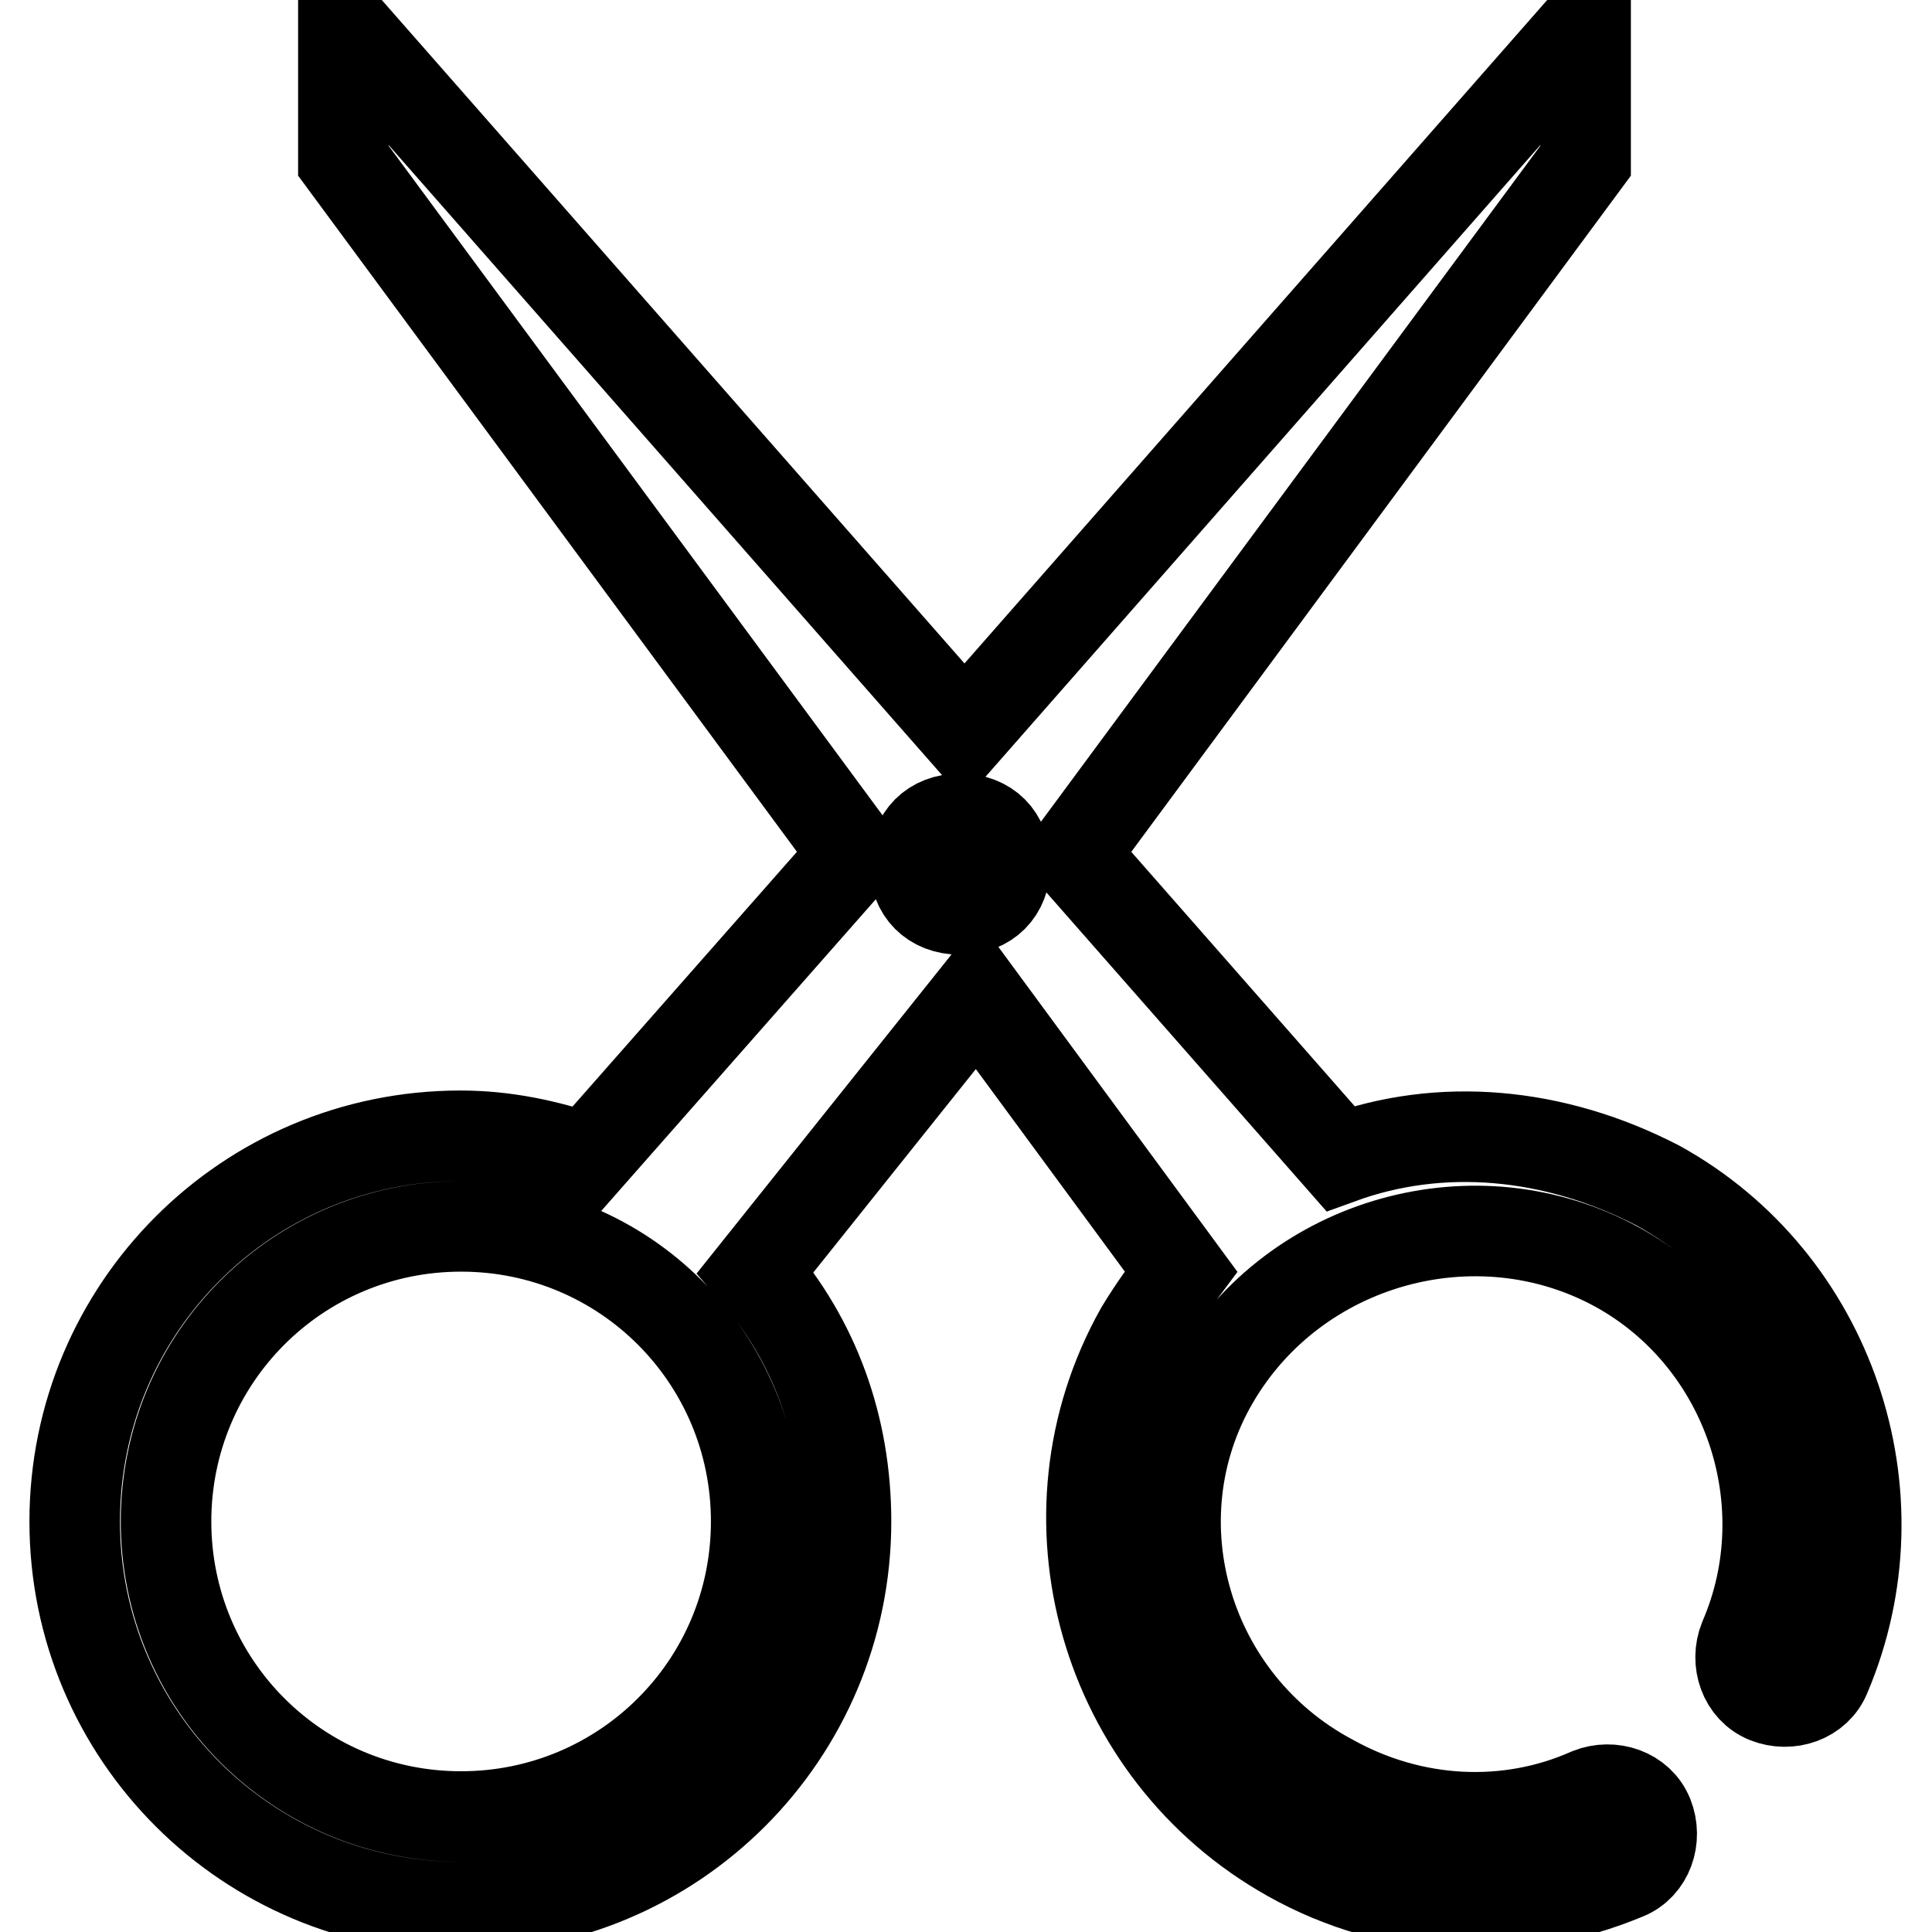 <?xml version="1.0" encoding="utf-8"?>
<!-- Svg Vector Icons : http://www.onlinewebfonts.com/icon -->
<!DOCTYPE svg PUBLIC "-//W3C//DTD SVG 1.1//EN" "http://www.w3.org/Graphics/SVG/1.1/DTD/svg11.dtd">
<svg version="1.1" xmlns="http://www.w3.org/2000/svg" xmlns:xlink="http://www.w3.org/1999/xlink" x="0px" y="0px" viewBox="0 0 256 256" enable-background="new 0 0 256 256" xml:space="preserve">
<g> <path stroke-width="12" fill-opacity="0" stroke="#000000"  d="M100.1,168.6c7.8,9,12,20.4,12,33c0,28.2-22.8,51.1-51.1,51.1c-28.2,0-51.1-22.8-51.1-51.1 c0-28.2,22.8-51.1,51.1-51.1c6,0,11.4,1.2,16.8,3l35.5-40.3L45.5,21.3v-18l82.3,93.7l82.3-93.7v18l-67.9,91.9l35.4,40.3 c13.2-4.8,28.2-3.6,42.1,3.6c22.8,12.6,32.4,40.9,22.2,64.9c-1.2,3-4.8,4.2-7.8,3c-3-1.2-4.2-4.8-3-7.8c7.8-18,0.6-39.7-16.8-49.3 c-18.6-10.2-42.7-3.6-53.5,15c-10.8,18.6-3.6,42.7,15.6,52.9c10.8,6,23.4,6.6,34.2,1.8c3-1.2,6.6,0,7.8,3s0,6.6-3,7.8 c-14.4,6-30.6,5.4-44.5-2.4c-24.6-13.8-33.6-45.1-19.8-69.7c1.8-3,3.6-5.4,5.4-7.8l-27-36.7L100.1,168.6L100.1,168.6z M61.1,240.7 c21.6,0,39.1-17.4,39.1-39.1c0-21.6-17.4-39.1-39.1-39.1S22,180,22,201.6C22,223.2,39.4,240.7,61.1,240.7z M127.2,120.5 c3.6,0,6-2.4,6-6c0-3.6-2.4-6-6-6c-3.6,0-6,2.4-6,6C121.2,118.1,123.6,120.5,127.2,120.5z"/></g>
</svg>
